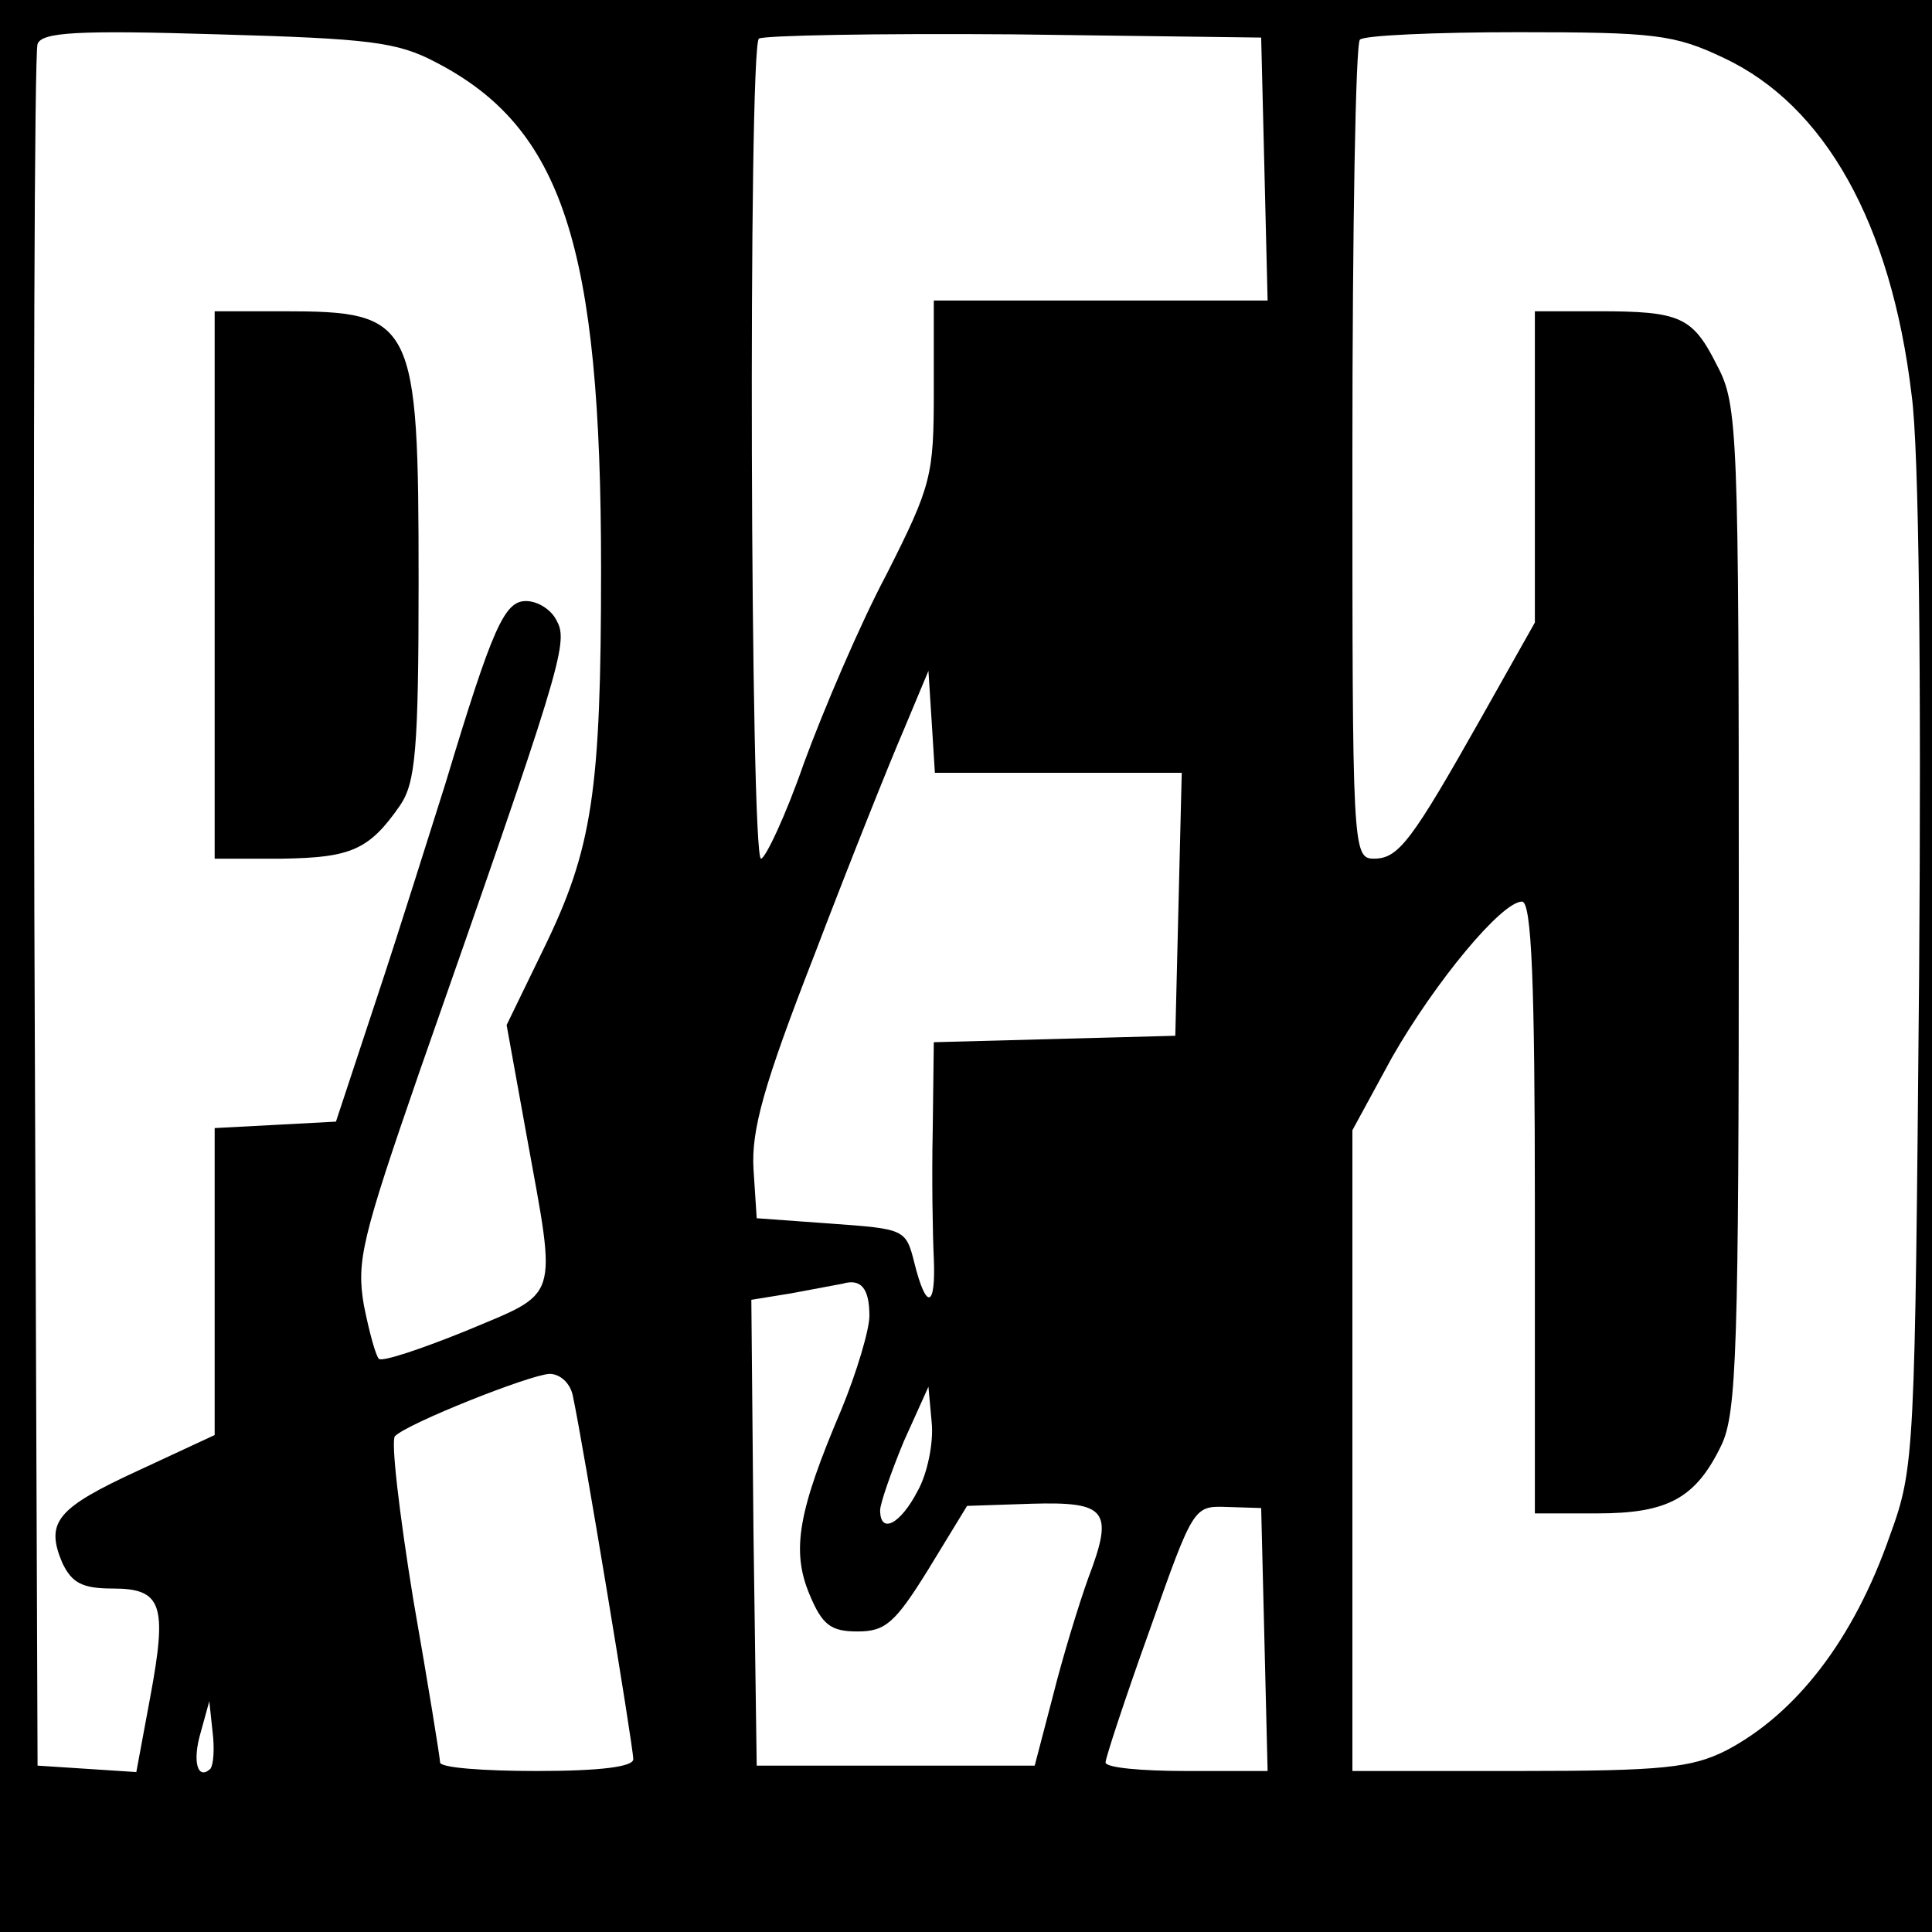 <?xml version="1.0" standalone="no"?>
<!DOCTYPE svg PUBLIC "-//W3C//DTD SVG 20010904//EN"
 "http://www.w3.org/TR/2001/REC-SVG-20010904/DTD/svg10.dtd">
<svg version="1.0" xmlns="http://www.w3.org/2000/svg"
 width="180pt" height="180pt" viewBox="0 0 180 180"
 preserveAspectRatio="xMidYMid meet">
<g transform="translate(0,180) scale(0.1,-0.1)"
fill="#000000" stroke="none">
<path d="M0 900 l0 -900 900 0 900 0 0 900 0 900 -900 0 -900 0 0 -900z m406
842 c118 -61 154 -171 154 -472 0 -208 -8 -261 -54 -355 l-34 -70 19 -105 c28
-154 31 -143 -57 -180 -42 -17 -78 -29 -81 -26 -3 3 -9 25 -14 50 -7 41 -2 62
52 218 130 371 139 399 128 419 -5 11 -18 19 -29 19 -20 0 -31 -24 -75 -170
-15 -47 -43 -137 -64 -200 l-38 -115 -56 -3 -57 -3 0 -143 0 -143 -71 -33
c-76 -35 -87 -48 -71 -86 9 -19 19 -24 47 -24 46 0 51 -15 35 -101 l-13 -70
-46 3 -46 3 -3 795 c-1 437 0 801 3 809 4 11 37 13 168 9 141 -4 167 -7 203
-26z m772 -99 l3 -123 -156 0 -155 0 0 -84 c0 -79 -2 -88 -44 -171 -25 -47
-59 -127 -77 -176 -17 -49 -36 -89 -40 -89 -10 0 -12 753 -2 764 4 3 110 5
237 4 l231 -3 3 -122z m428 103 c94 -44 156 -154 175 -314 7 -50 9 -265 7
-540 -4 -446 -4 -459 -27 -522 -34 -98 -88 -167 -153 -201 -32 -16 -59 -19
-193 -19 l-155 0 0 299 0 298 37 68 c40 70 102 145 121 145 9 0 12 -76 12
-285 l0 -285 58 0 c66 0 92 14 116 64 14 30 16 90 16 500 0 444 -1 469 -20
505 -23 46 -34 51 -111 51 l-59 0 0 -145 0 -145 -49 -87 c-66 -117 -78 -133
-101 -133 -20 0 -20 10 -20 378 0 208 3 382 7 385 3 4 70 7 147 7 127 0 146
-2 192 -24z m-620 -666 l115 0 -3 -122 -3 -123 -112 -3 -113 -3 -1 -82 c-1
-45 0 -99 1 -119 2 -47 -7 -49 -18 -5 -8 32 -9 32 -78 37 l-69 5 -3 46 c-2 36
9 77 57 200 32 84 70 179 83 209 l23 55 3 -47 3 -48 115 0z m-176 -506 c0 -13
-12 -53 -26 -87 -40 -94 -47 -131 -30 -172 12 -29 20 -35 45 -35 26 0 35 8 66
58 l36 59 60 2 c70 2 77 -6 53 -69 -9 -25 -24 -74 -33 -110 l-17 -65 -130 0
-129 0 -3 217 -2 217 37 6 c21 4 43 8 48 9 17 5 25 -4 25 -30z m-276 -76 c9
-42 56 -325 56 -337 0 -7 -30 -11 -90 -11 -49 0 -90 3 -90 8 0 4 -11 72 -25
152 -13 80 -21 148 -17 152 12 12 125 57 144 58 10 0 20 -9 22 -22z m321 -87
c-16 -31 -35 -41 -35 -18 0 6 10 35 22 64 l23 51 3 -33 c2 -19 -4 -48 -13 -64z
m323 -138 l3 -123 -76 0 c-41 0 -75 3 -75 8 0 4 18 59 41 123 41 116 41 116
72 115 l32 -1 3 -122z m-982 -121 c-12 -11 -17 7 -9 34 l8 29 3 -28 c2 -16 1
-31 -2 -35z"/>
<path d="M200 1255 l0 -255 63 0 c64 1 81 8 110 50 14 21 17 51 17 208 0 244
-4 252 -126 252 l-64 0 0 -255z"/>
</g>
</svg>

